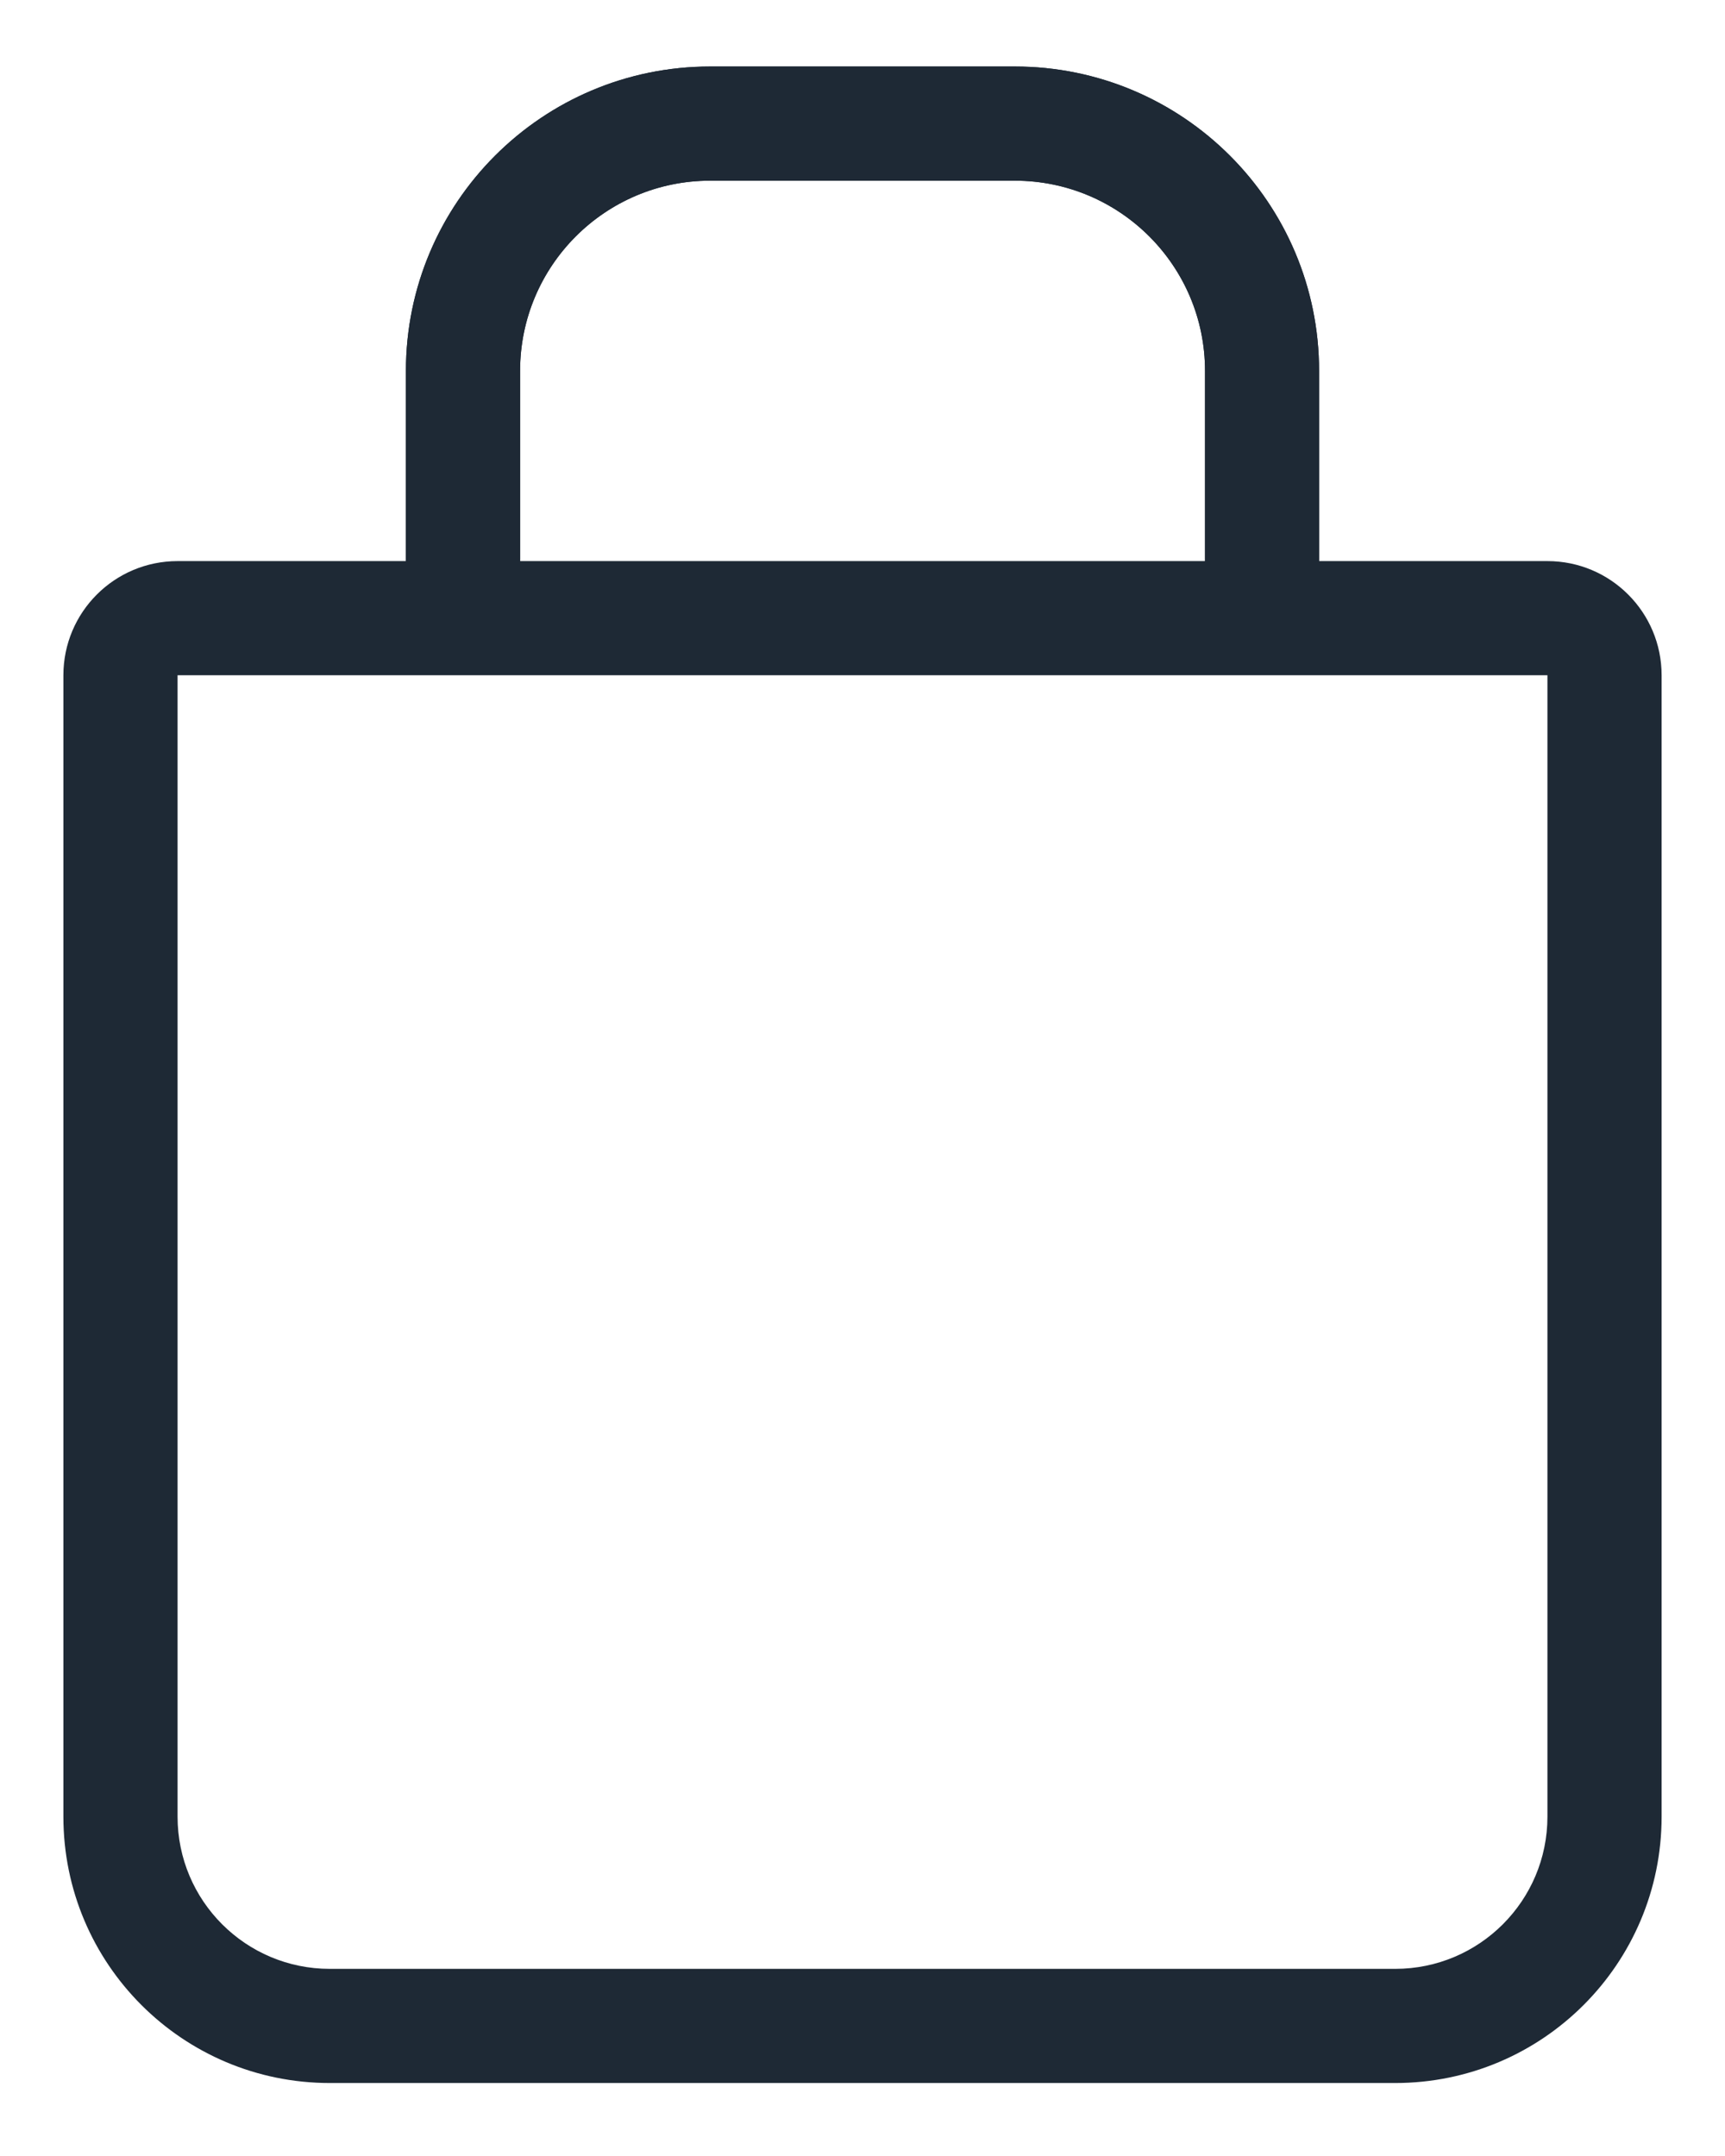 <svg width="16" height="20" viewBox="0 0 16 20" fill="none" xmlns="http://www.w3.org/2000/svg">
<path fill-rule="evenodd" clip-rule="evenodd" d="M6.588 1.676H9.412C10.386 1.676 11.177 2.466 11.177 3.441V5.841H12.235V3.441C12.235 1.881 10.971 0.617 9.412 0.617H6.588C5.029 0.617 3.765 1.881 3.765 3.441V5.841H4.824V3.441C4.824 2.466 5.614 1.676 6.588 1.676Z" fill="#1E2935"/>
<path fill-rule="evenodd" clip-rule="evenodd" d="M9.412 0.617C10.971 0.617 12.235 1.881 12.235 3.441V5.841H11.177V3.441C11.177 2.466 10.386 1.676 9.412 1.676H6.588C5.614 1.676 4.824 2.466 4.824 3.441V5.841H3.765V3.441C3.765 1.881 5.029 0.617 6.588 0.617H9.412Z" fill="#1E2935"/>
<path fill-rule="evenodd" clip-rule="evenodd" d="M0.588 6.264C0.588 5.679 1.062 5.205 1.647 5.205H14.353C14.938 5.205 15.412 5.679 15.412 6.264V16.852C15.412 18.217 14.306 19.323 12.941 19.323H3.059C1.694 19.323 0.588 18.217 0.588 16.852V6.264ZM1.647 6.264V16.852C1.647 17.632 2.279 18.264 3.059 18.264H12.941C13.721 18.264 14.353 17.632 14.353 16.852V6.264H1.647Z" fill="#1E2935"/>
</svg>

